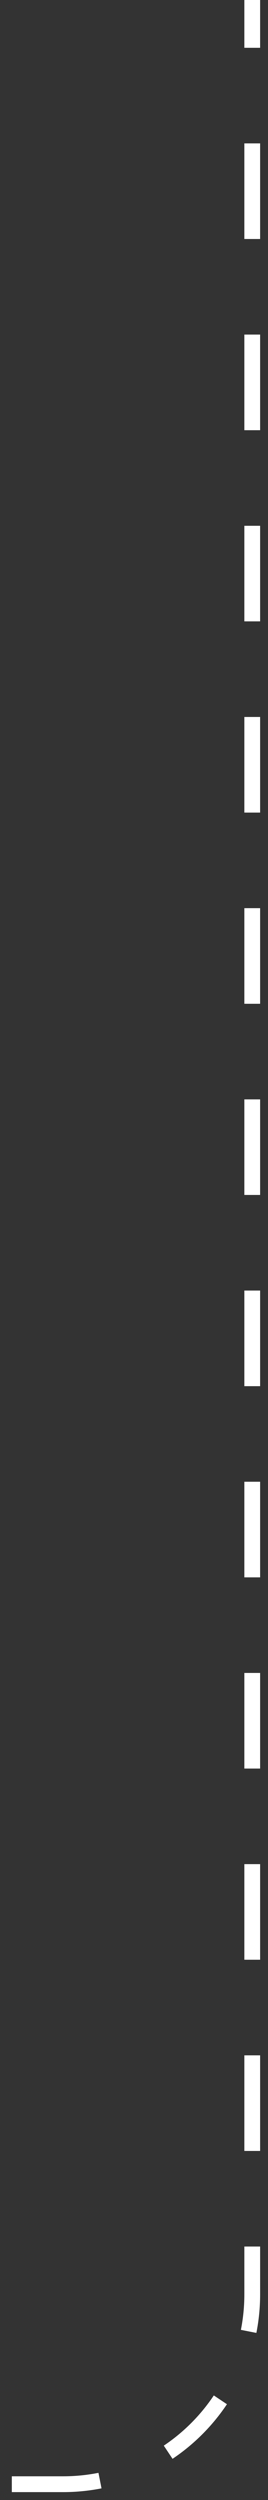 <svg width="17" height="158" viewBox="0 0 17 158" fill="none" xmlns="http://www.w3.org/2000/svg">
<rect x="0" y="0" width="17" height="158" fill="#333333" stroke="none"/>
<path d="M6.342 156.771L6.439 157.262C5.65 157.418 4.834 157.5 4 157.5H0.75V156.5H4C4.769 156.5 5.519 156.425 6.245 156.281L6.342 156.771ZM14.395 151.945C13.482 153.308 12.308 154.482 10.945 155.395L10.39 154.563C11.644 153.724 12.724 152.644 13.563 151.39L14.395 151.945ZM15.5 145V141.979H16.5V145C16.5 145.834 16.418 146.65 16.262 147.439L15.771 147.342L15.281 147.245C15.425 146.519 15.5 145.769 15.5 145ZM16.5 129.896V135.938H15.5V129.896H16.5ZM16.5 117.812V123.854H15.5V117.812H16.5ZM16.5 105.729V111.771H15.5V105.729H16.5ZM16.5 93.645V99.688H15.5V93.645H16.5ZM16.5 81.562V87.605H15.5V81.562H16.5ZM16.5 69.48V75.52H15.5V69.48H16.5ZM16.5 57.395V63.438H15.5V57.395H16.5ZM16.5 45.312V51.355H15.5V45.312H16.5ZM16.5 33.23V39.27H15.5V33.23H16.5ZM16.5 21.145V27.188H15.5V21.145H16.5ZM16.5 9.062V15.104H15.5V9.062H16.5ZM16.5 0V3.021H15.5V0H16.5Z" fill="white"/>
</svg>

